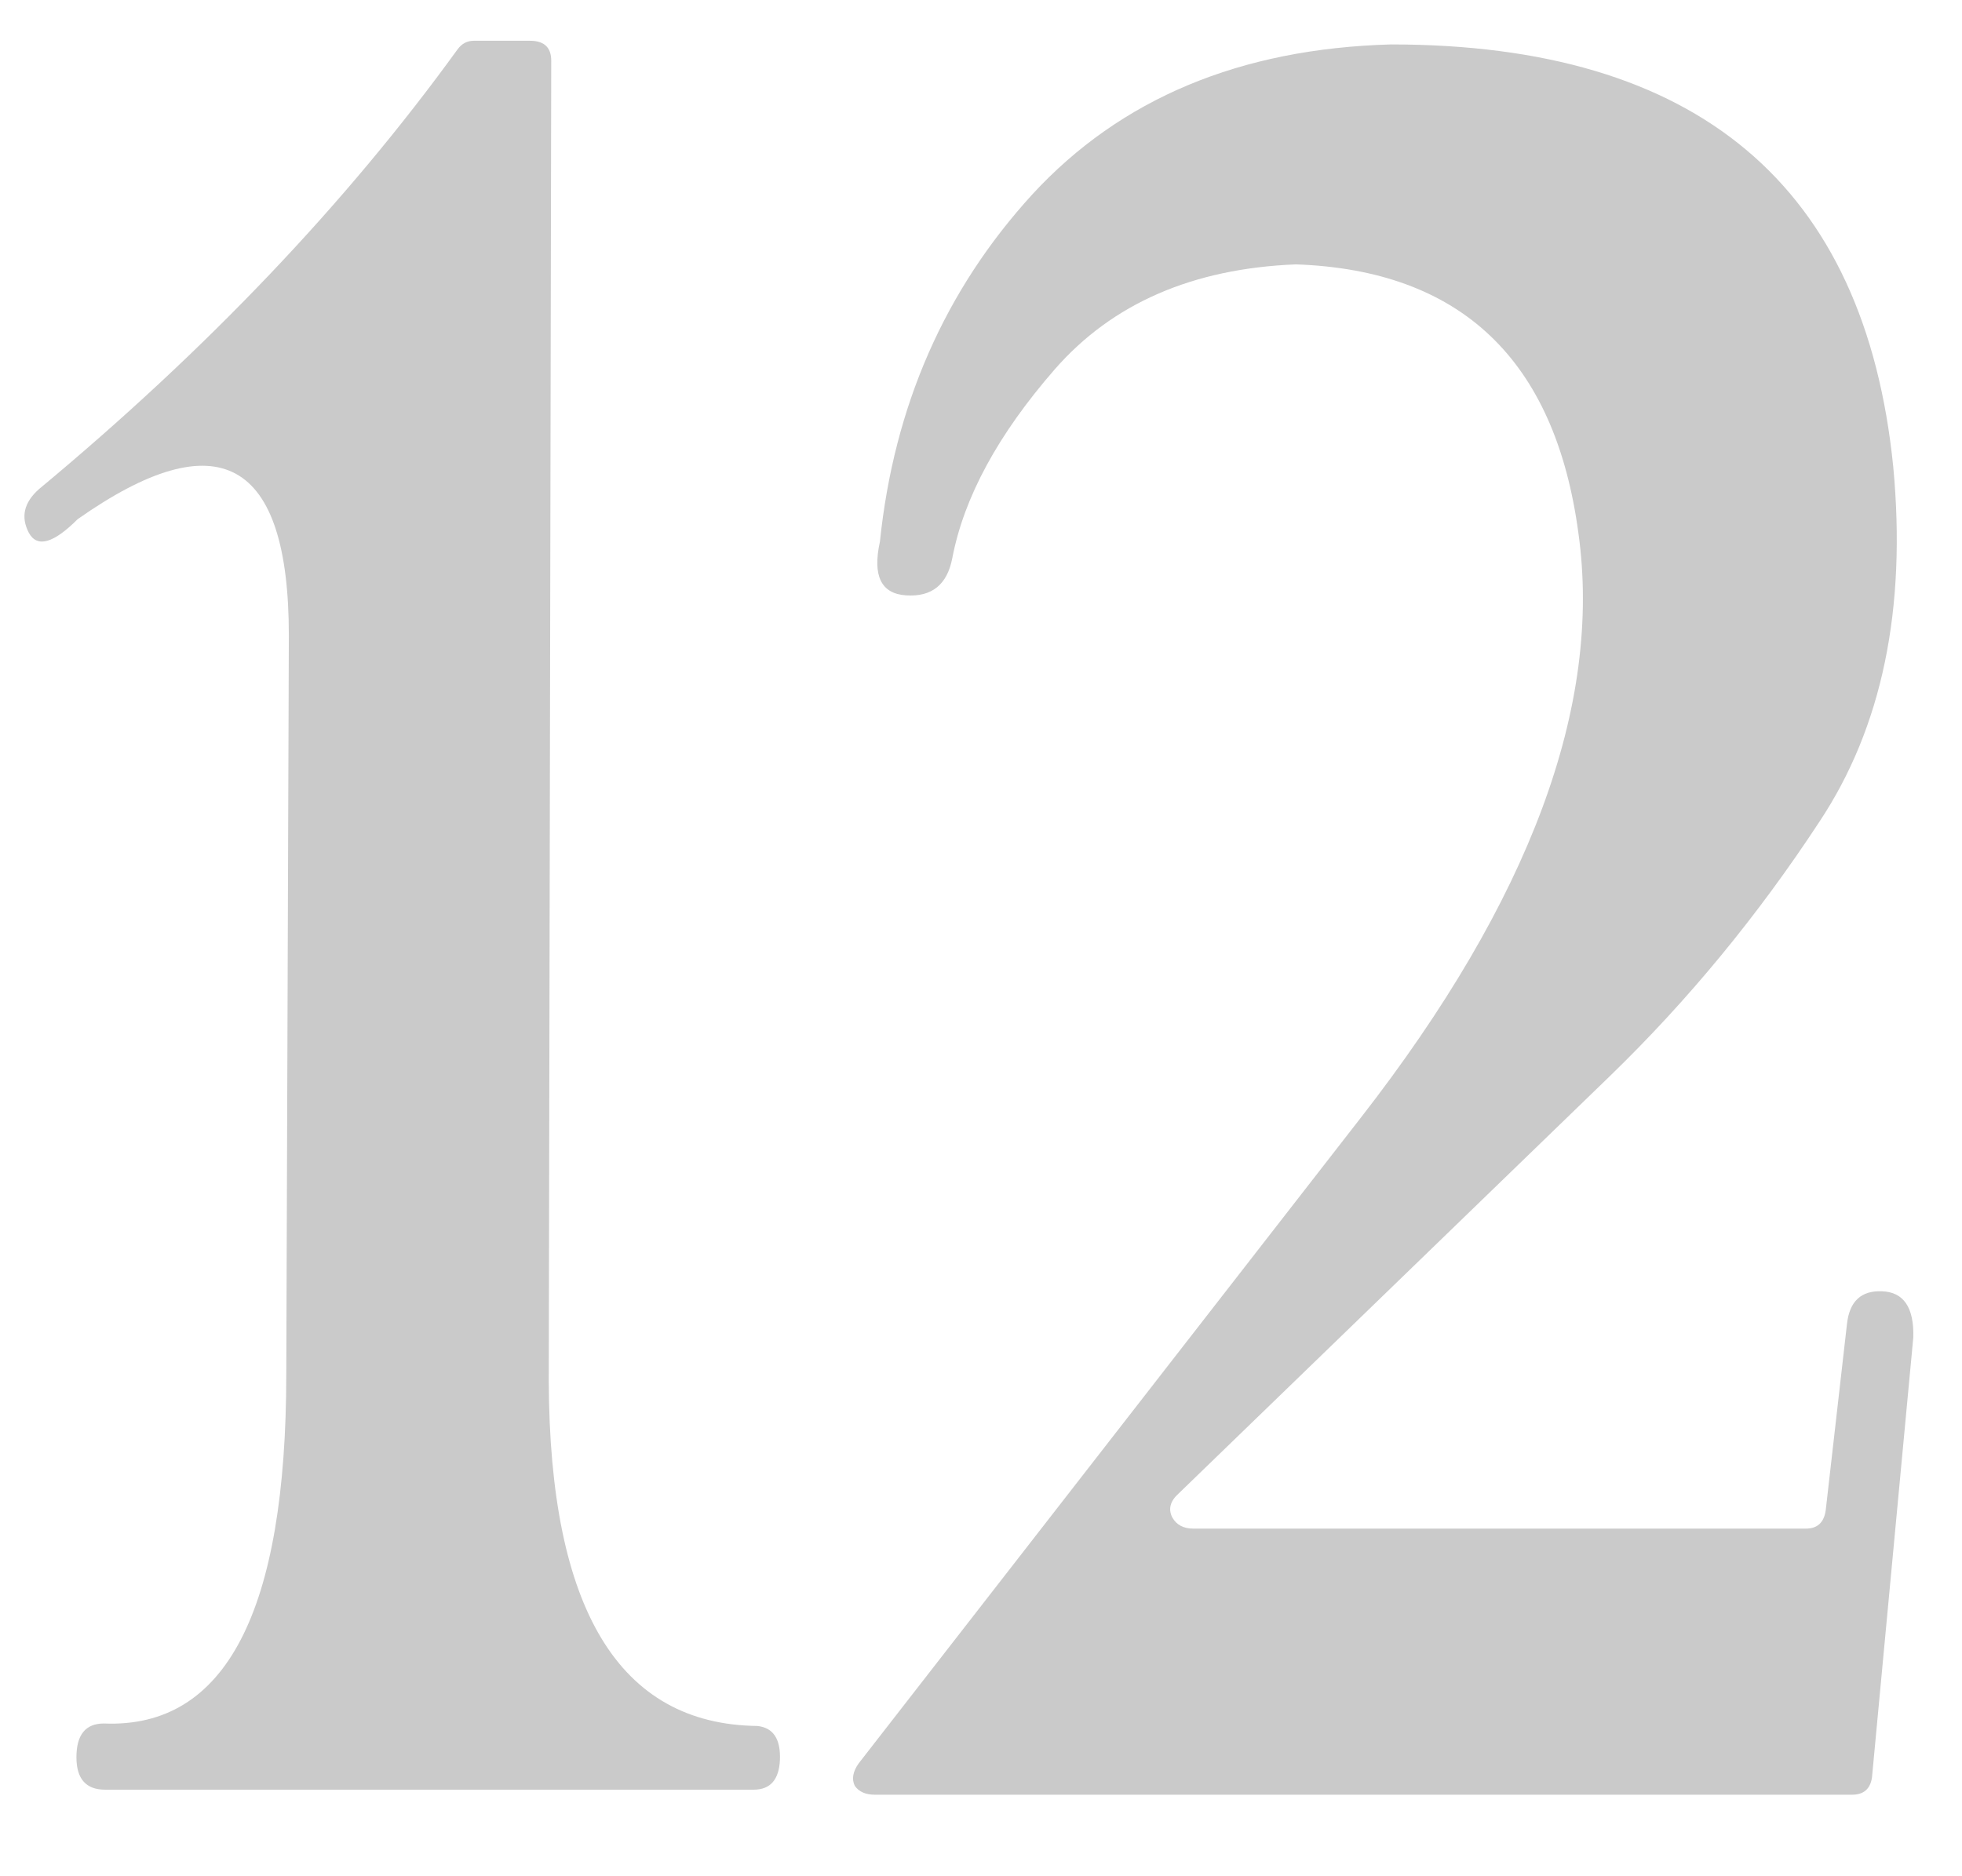 <?xml version="1.0" encoding="UTF-8"?> <svg xmlns="http://www.w3.org/2000/svg" width="23" height="22" viewBox="0 0 23 22" fill="none"><path d="M0.91 6.088C0.627 6.371 0.437 6.425 0.339 6.249C0.241 6.063 0.28 5.893 0.456 5.736C2.419 4.105 4.055 2.387 5.363 0.58C5.412 0.512 5.476 0.478 5.554 0.478H6.213C6.379 0.478 6.462 0.556 6.462 0.712L6.433 16.195C6.442 18.871 7.258 20.219 8.879 20.238C9.064 20.258 9.152 20.39 9.143 20.634C9.133 20.868 9.03 20.985 8.835 20.985H1.232C1.008 20.985 0.896 20.858 0.896 20.605C0.896 20.341 1.003 20.209 1.218 20.209C2.644 20.268 3.356 18.9 3.356 16.107L3.386 7.45C3.386 5.38 2.561 4.926 0.91 6.088ZM10.315 6.352C10.48 4.76 11.076 3.402 12.102 2.279C13.137 1.156 14.538 0.57 16.306 0.521C19.899 0.521 21.862 2.172 22.194 5.473C22.351 7.143 22.062 8.529 21.33 9.633C20.607 10.736 19.787 11.732 18.869 12.621L13.815 17.514C13.718 17.602 13.693 17.694 13.742 17.792C13.791 17.88 13.874 17.924 13.991 17.924H21.169C21.306 17.924 21.384 17.851 21.403 17.704L21.652 15.521C21.682 15.258 21.818 15.131 22.062 15.141C22.316 15.15 22.439 15.331 22.429 15.683L21.945 20.839C21.926 20.976 21.848 21.044 21.711 21.044H10.256C10.148 21.044 10.07 21.01 10.021 20.941C9.982 20.863 9.997 20.775 10.065 20.678L15.954 13.104C17.936 10.556 18.786 8.271 18.503 6.249C18.23 4.218 17.126 3.168 15.192 3.1C13.981 3.148 13.039 3.559 12.365 4.33C11.701 5.092 11.301 5.829 11.164 6.542C11.105 6.854 10.925 7.001 10.622 6.981C10.329 6.962 10.227 6.752 10.315 6.352Z" fill="#CACACA"></path></svg> 